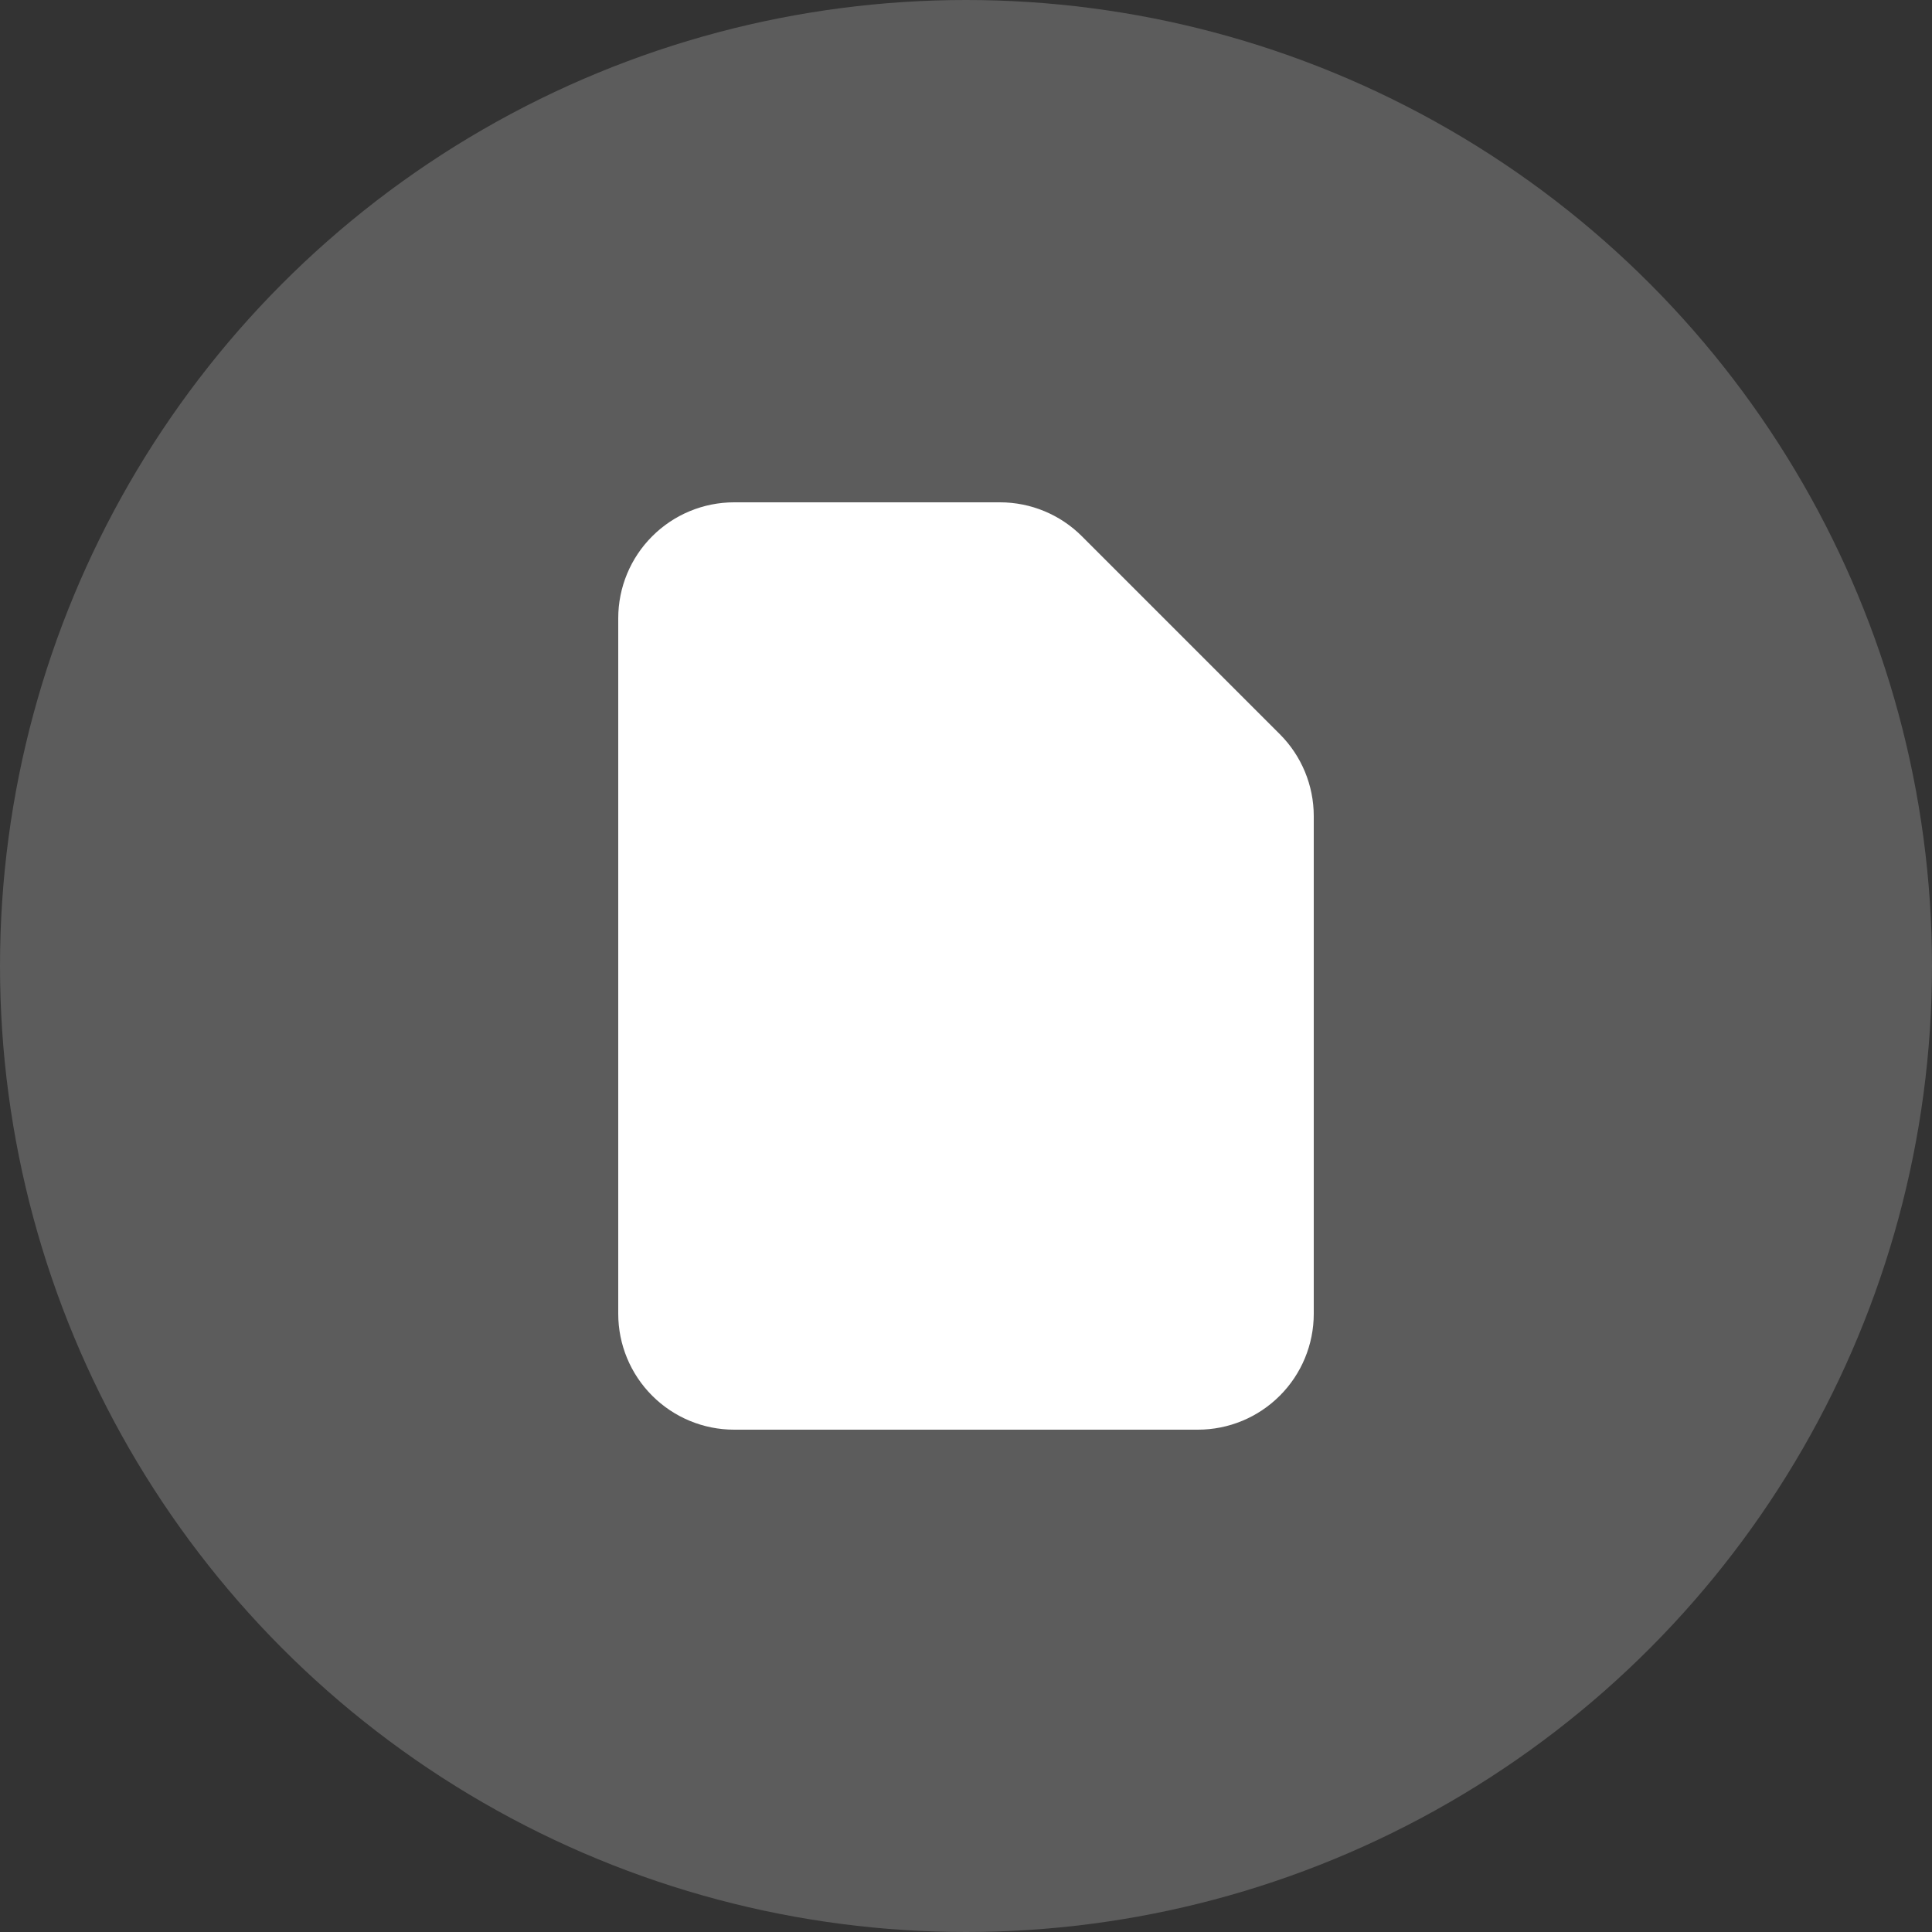 <?xml version="1.0" encoding="UTF-8"?> <svg xmlns="http://www.w3.org/2000/svg" width="50" height="50" viewBox="0 0 50 50" fill="none"><rect x="0" y="0" width="50" height="50" fill="#333333" stroke="none"/><circle cx="25" cy="25" r="25" fill="white" fill-opacity="0.2"></circle><path fill-rule="evenodd" clip-rule="evenodd" d="M16 16C16 15.204 16.316 14.441 16.879 13.879C17.441 13.316 18.204 13 19 13H25.879C26.675 13 27.438 13.316 28 13.879L33.121 19C33.684 19.562 34 20.325 34 21.121V34C34 34.796 33.684 35.559 33.121 36.121C32.559 36.684 31.796 37 31 37H19C18.204 37 17.441 36.684 16.879 36.121C16.316 35.559 16 34.796 16 34V16Z" fill="white"></path></svg> 